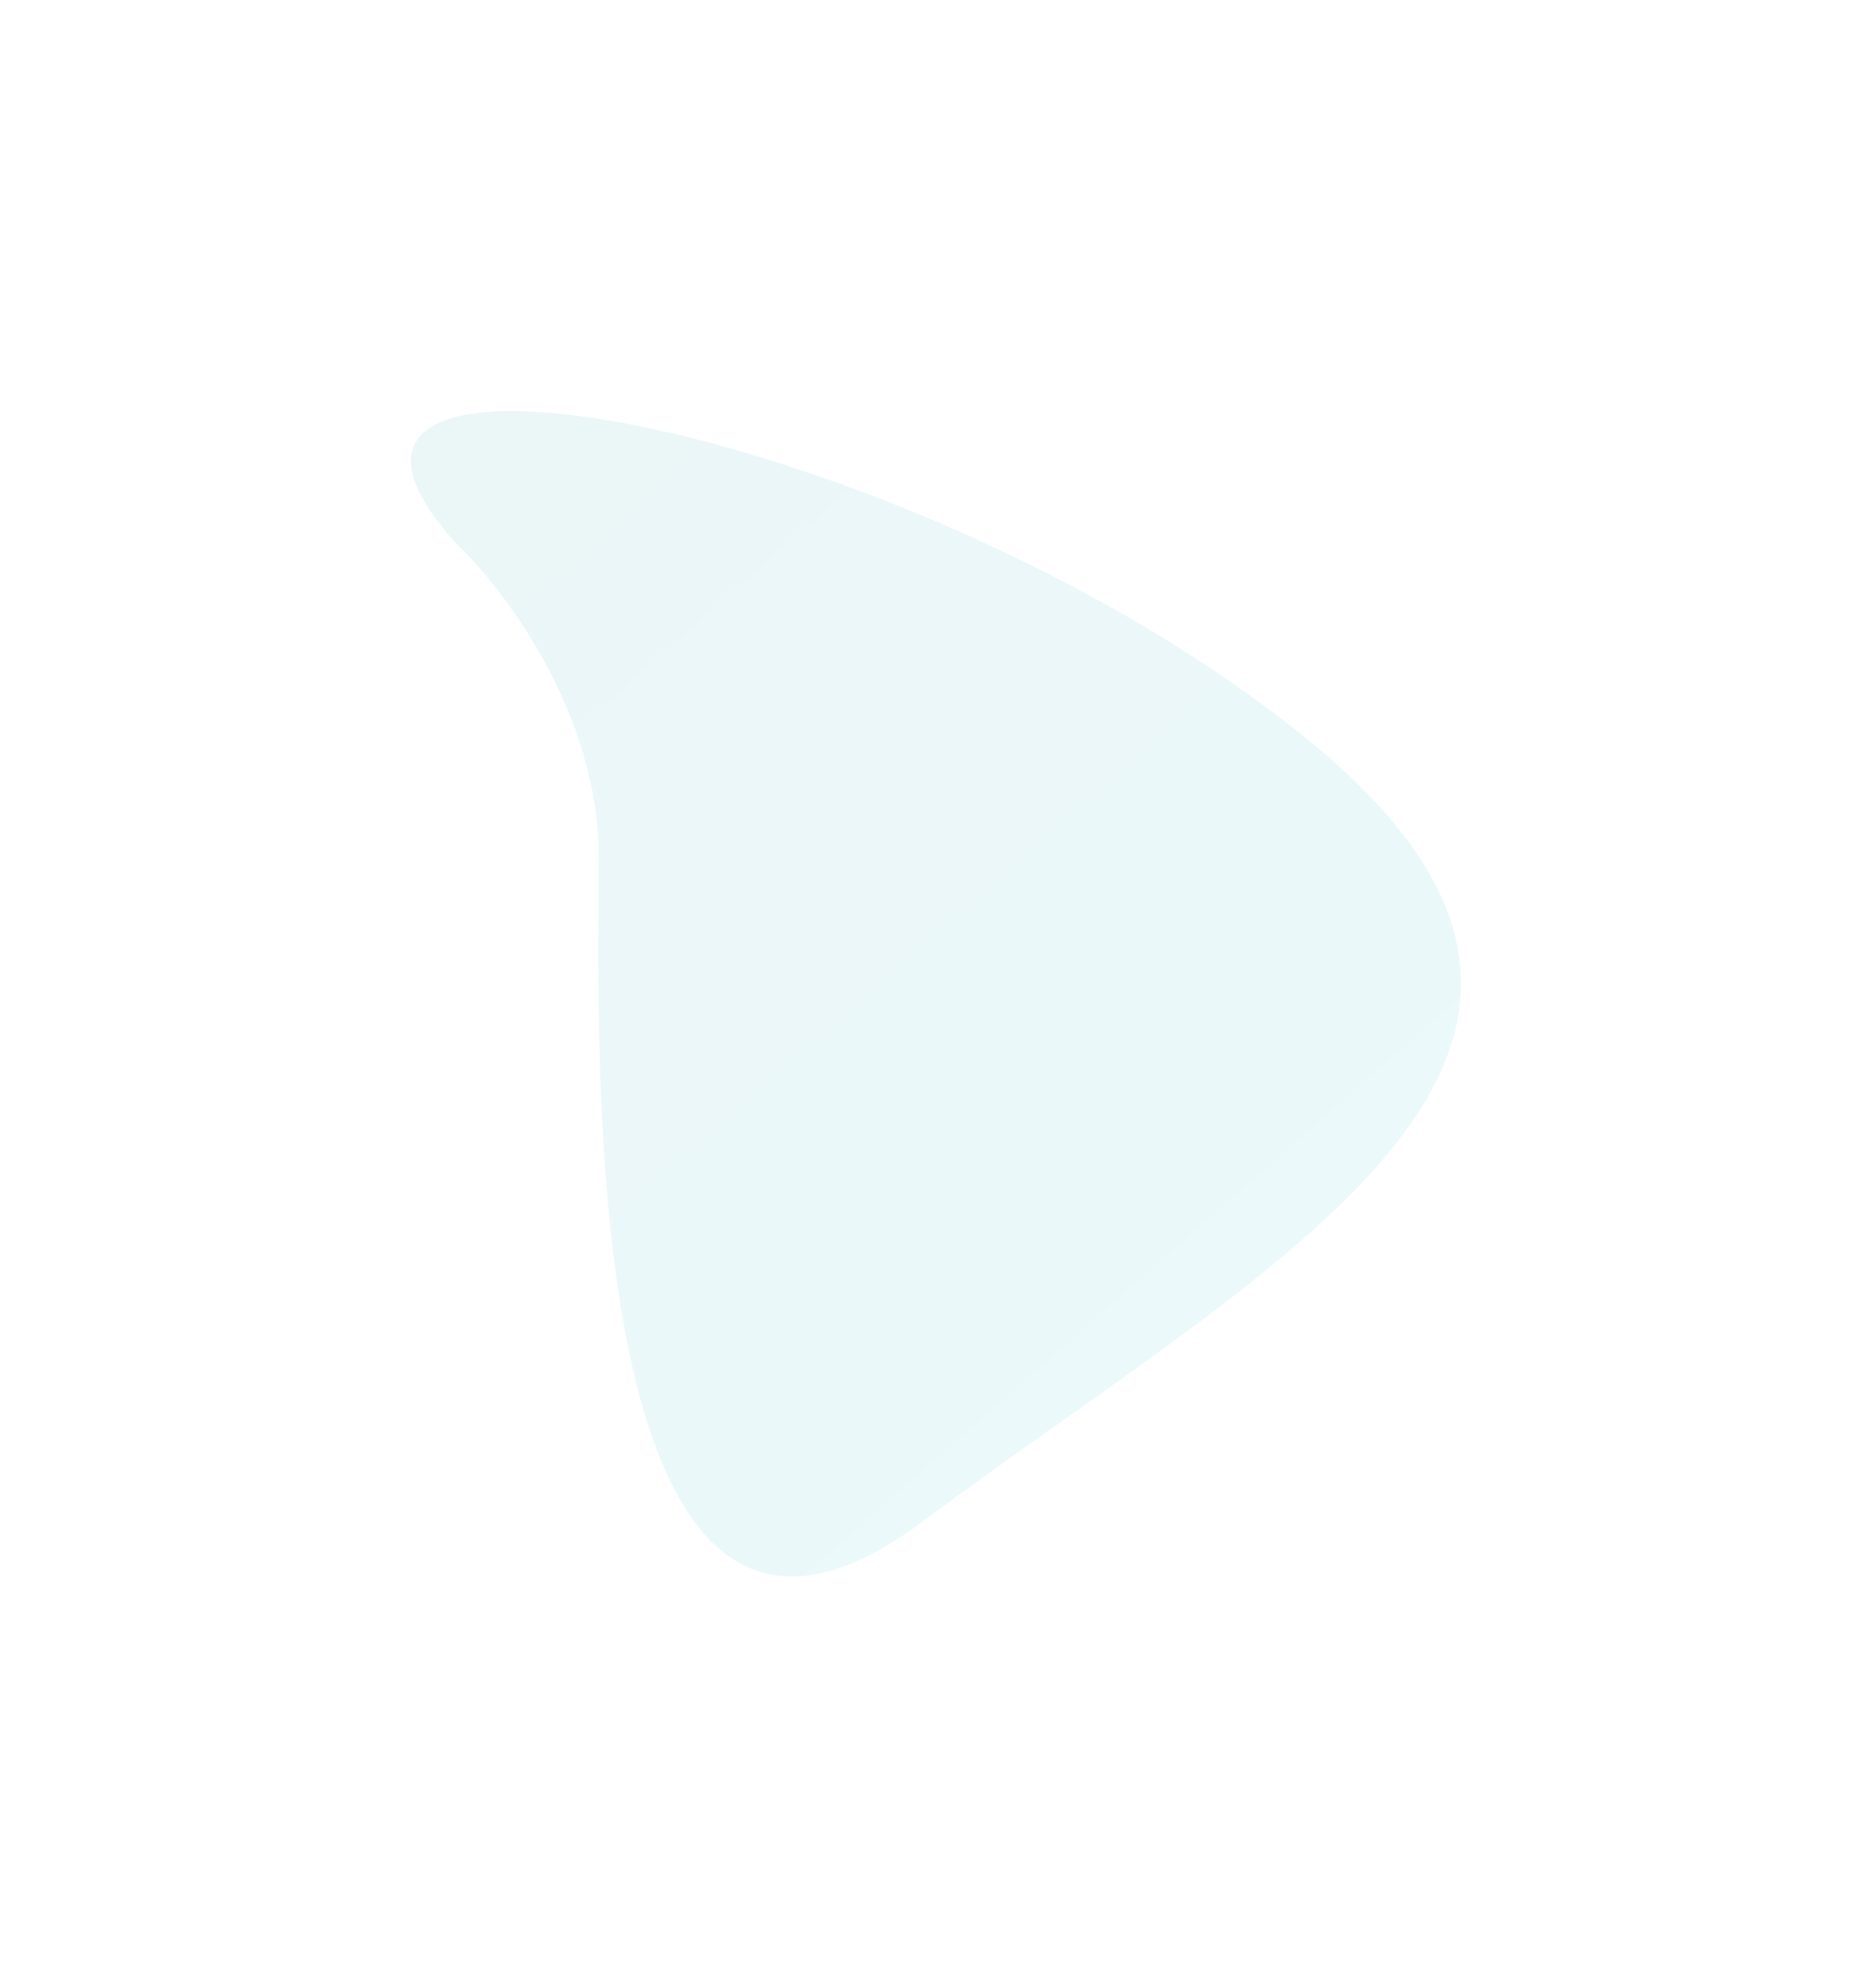 <svg width="911" height="967" viewBox="0 0 911 967" fill="none" xmlns="http://www.w3.org/2000/svg">
    <g opacity="0.08" filter="url(#filter0_f_6419_5891)">
        <path d="M291.402 416.77C291.402 346.77 244.735 285.603 221.402 263.77C111.902 141.27 448.902 207.27 636.402 359.77C823.902 512.27 618.902 613.27 448.902 740.27C278.902 867.27 291.402 504.27 291.402 416.77Z" fill="url(#paint0_linear_6419_5891)"/>
    </g>
    <defs>
        <filter id="filter0_f_6419_5891" x="0" y="0" width="910.974" height="966.944" filterUnits="userSpaceOnUse" color-interpolation-filters="sRGB">
            <feFlood flood-opacity="0" result="BackgroundImageFix"/>
            <feBlend mode="normal" in="SourceGraphic" in2="BackgroundImageFix" result="shape"/>
            <feGaussianBlur stdDeviation="100" result="effect1_foregroundBlur_6419_5891"/>
        </filter>
        <linearGradient id="paint0_linear_6419_5891" x1="155.902" y1="200.271" x2="592.902" y2="696.271" gradientUnits="userSpaceOnUse">
            <stop stop-color="#068595"/>
            <stop offset="1" stop-color="#00B2C8"/>
        </linearGradient>
    </defs>
</svg>
